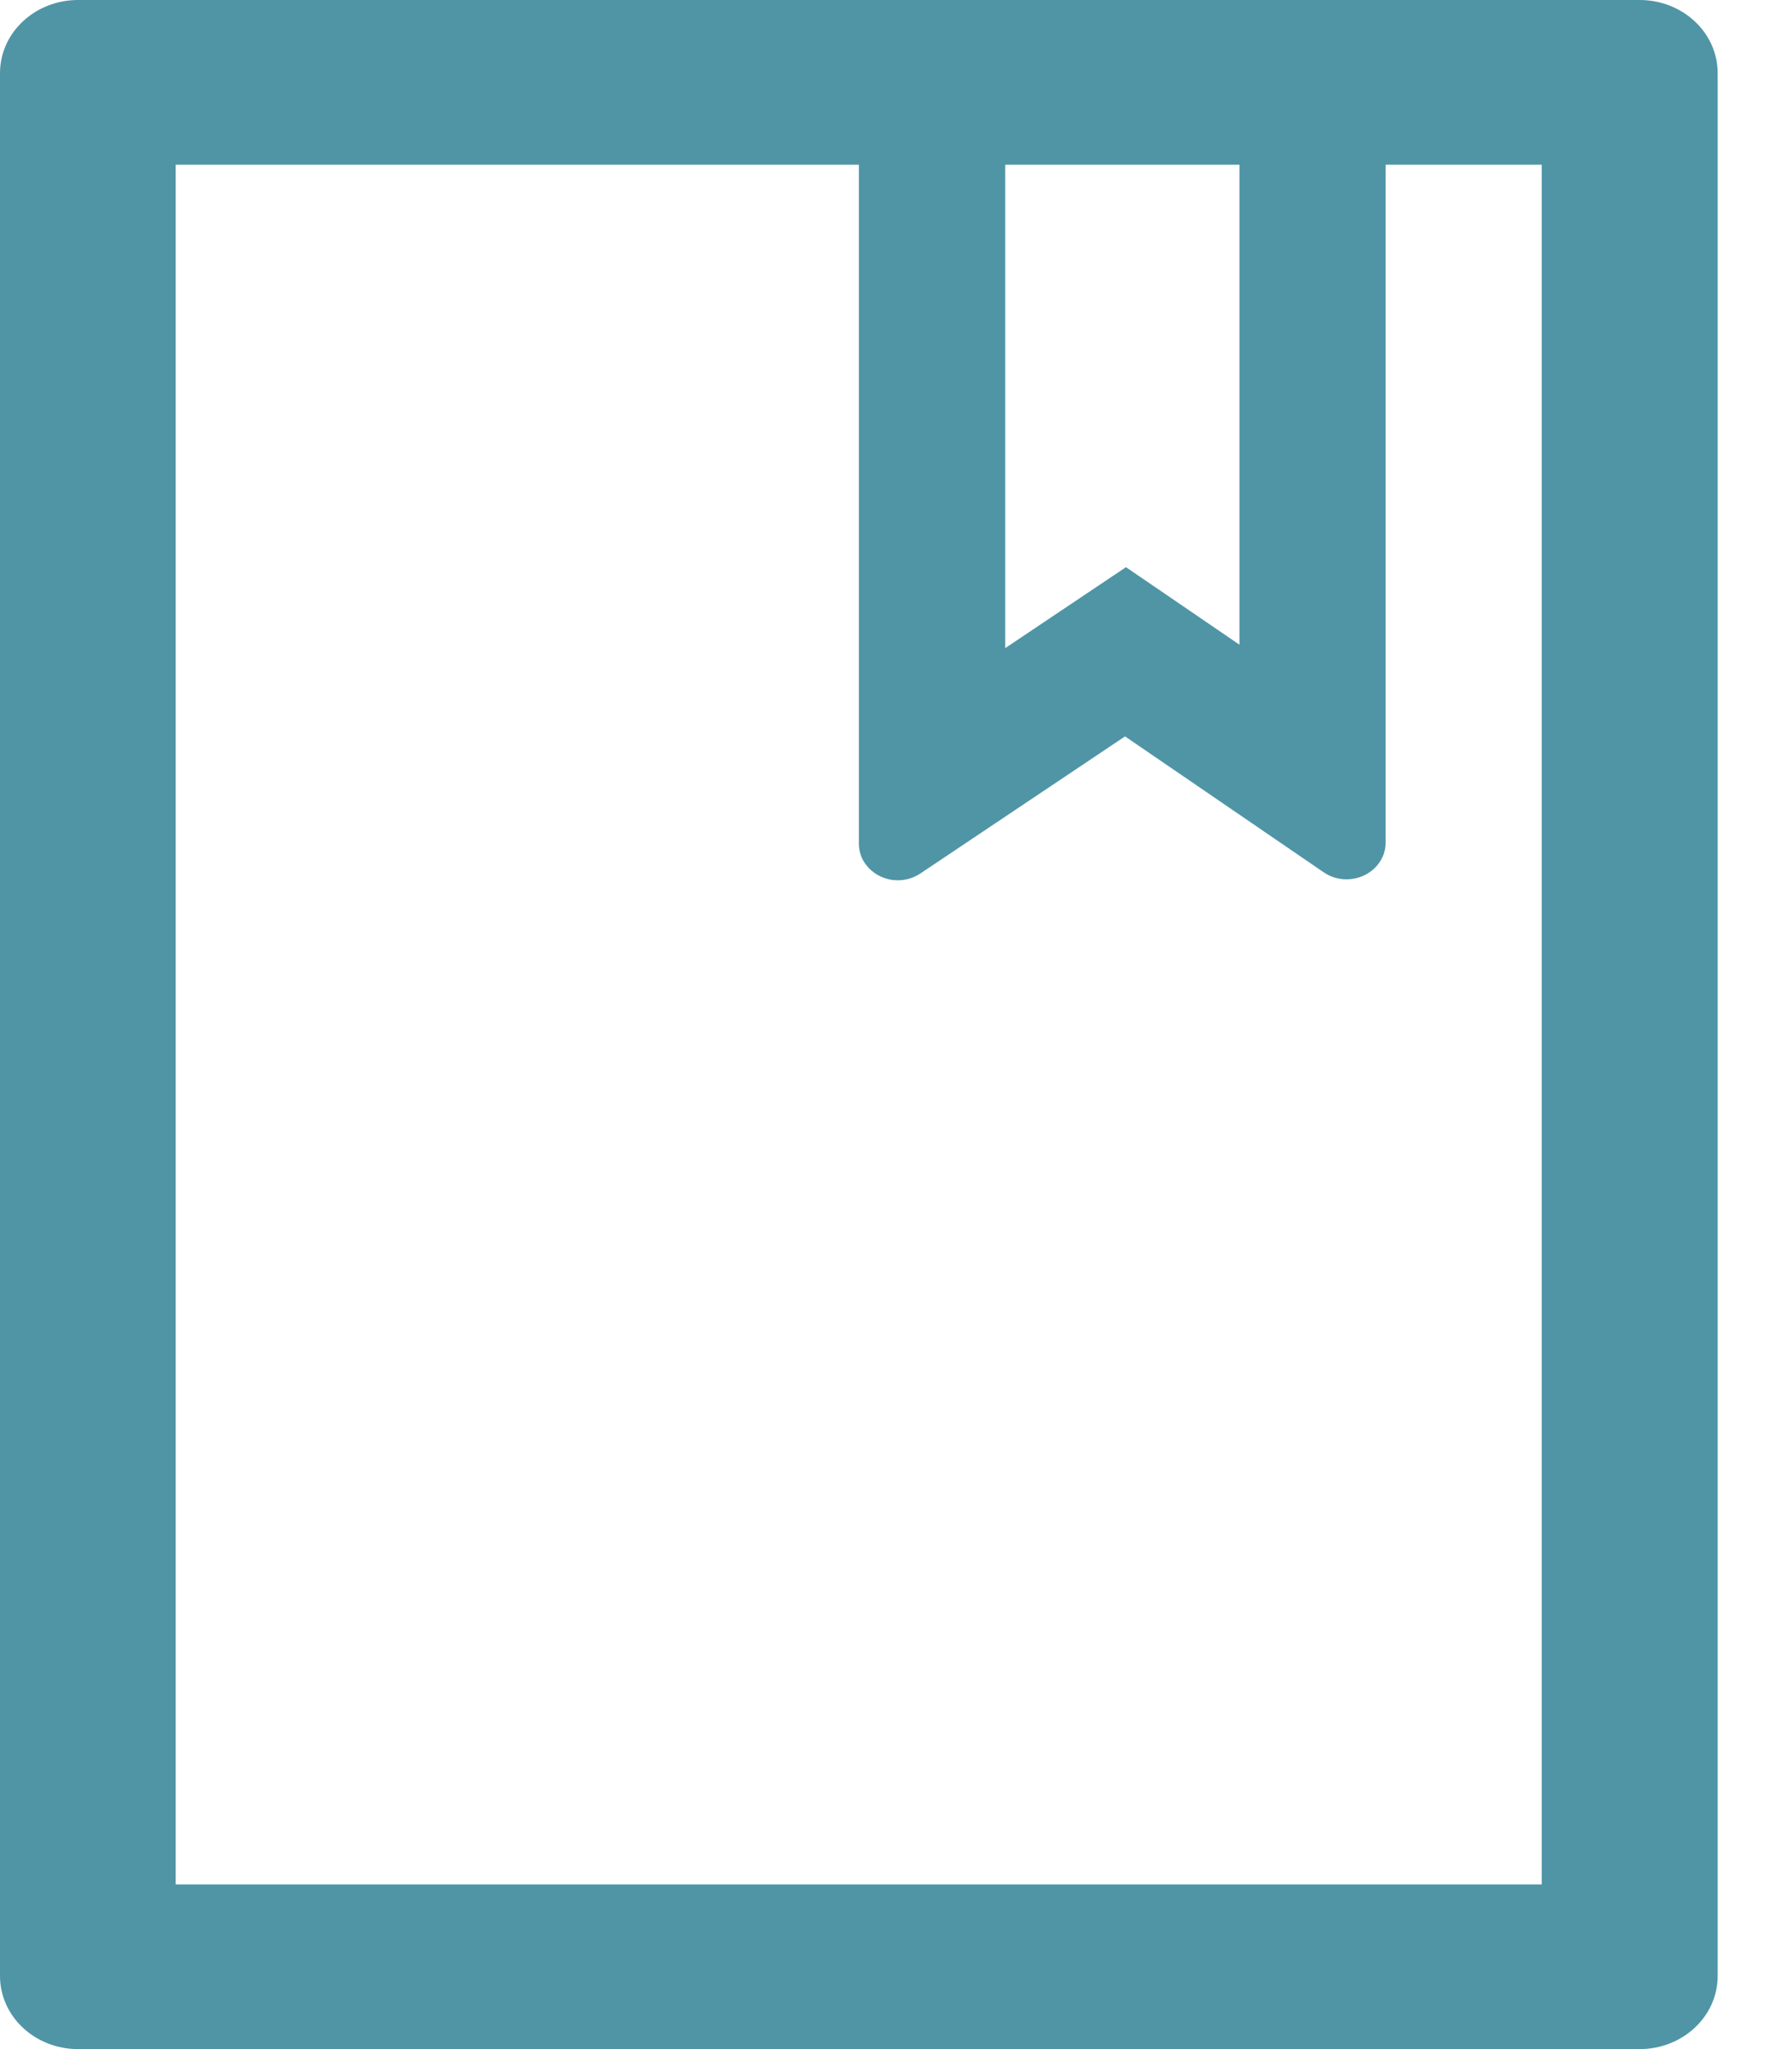 <?xml version="1.0" encoding="UTF-8"?> <svg xmlns="http://www.w3.org/2000/svg" width="21" height="24" viewBox="0 0 21 24" fill="none"><path d="M19.214 0H0.915C0.409 0 0 0.383 0 0.857V23.143C0 23.617 0.409 24 0.915 24H19.214C19.72 24 20.129 23.617 20.129 23.143V0.857C20.129 0.383 19.72 0 19.214 0ZM11.78 1.929H14.525V7.551L13.195 6.643L11.78 7.591V1.929ZM18.07 22.071H2.059V1.929H10.065V9.881C10.065 9.97 10.093 10.058 10.15 10.13C10.185 10.176 10.229 10.215 10.28 10.245C10.331 10.275 10.388 10.295 10.447 10.305C10.506 10.314 10.567 10.312 10.626 10.299C10.684 10.286 10.739 10.262 10.788 10.229L13.184 8.625L15.511 10.216C15.589 10.27 15.683 10.299 15.78 10.299C16.032 10.299 16.238 10.106 16.238 9.871V1.929H18.067V22.071H18.07Z" fill="#4F95A6"></path></svg> 